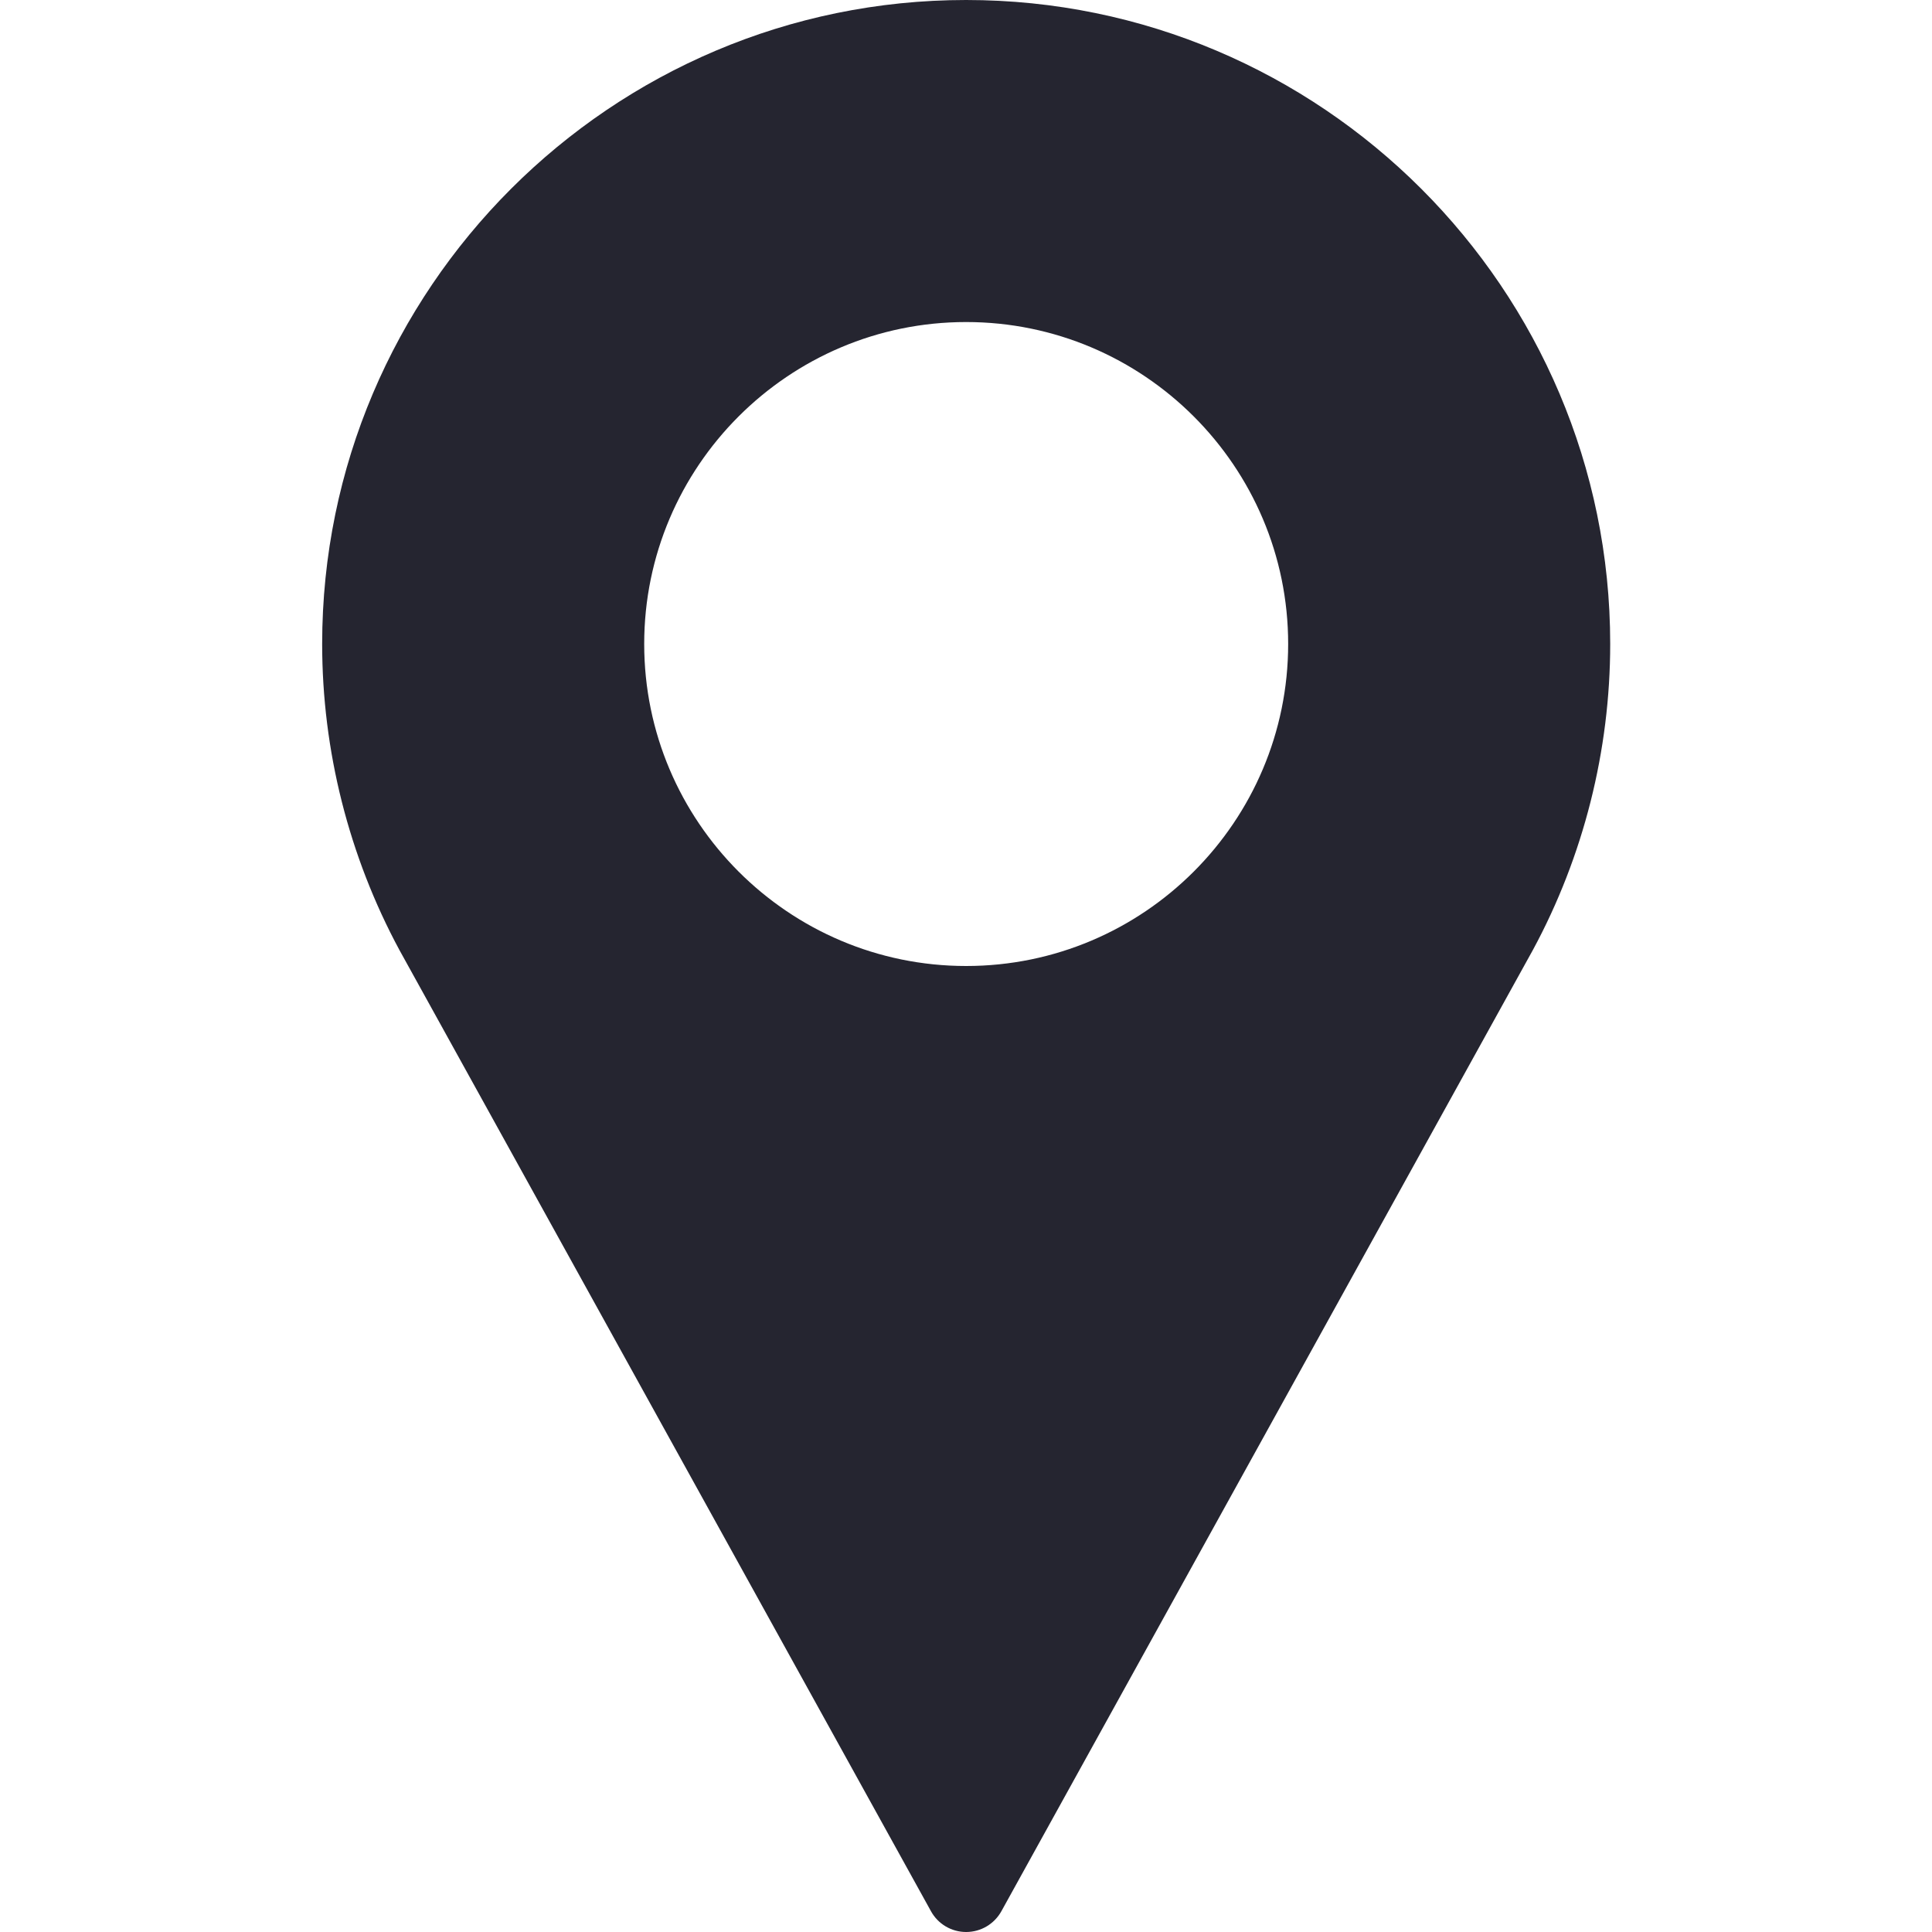 <svg width="16" height="16" viewBox="0 0 16 16" fill="none" xmlns="http://www.w3.org/2000/svg">
<path d="M8.001 0C5.061 0 2.668 2.393 2.668 5.333C2.668 6.216 2.889 7.091 3.308 7.868L7.71 15.828C7.768 15.934 7.88 16 8.001 16C8.123 16 8.234 15.934 8.293 15.828L12.696 7.865C13.114 7.091 13.335 6.216 13.335 5.333C13.335 2.393 10.942 0 8.001 0ZM8.001 8C6.531 8 5.335 6.804 5.335 5.333C5.335 3.863 6.531 2.667 8.001 2.667C9.472 2.667 10.668 3.863 10.668 5.333C10.668 6.804 9.472 8 8.001 8Z" fill="#252530"/>
</svg>
